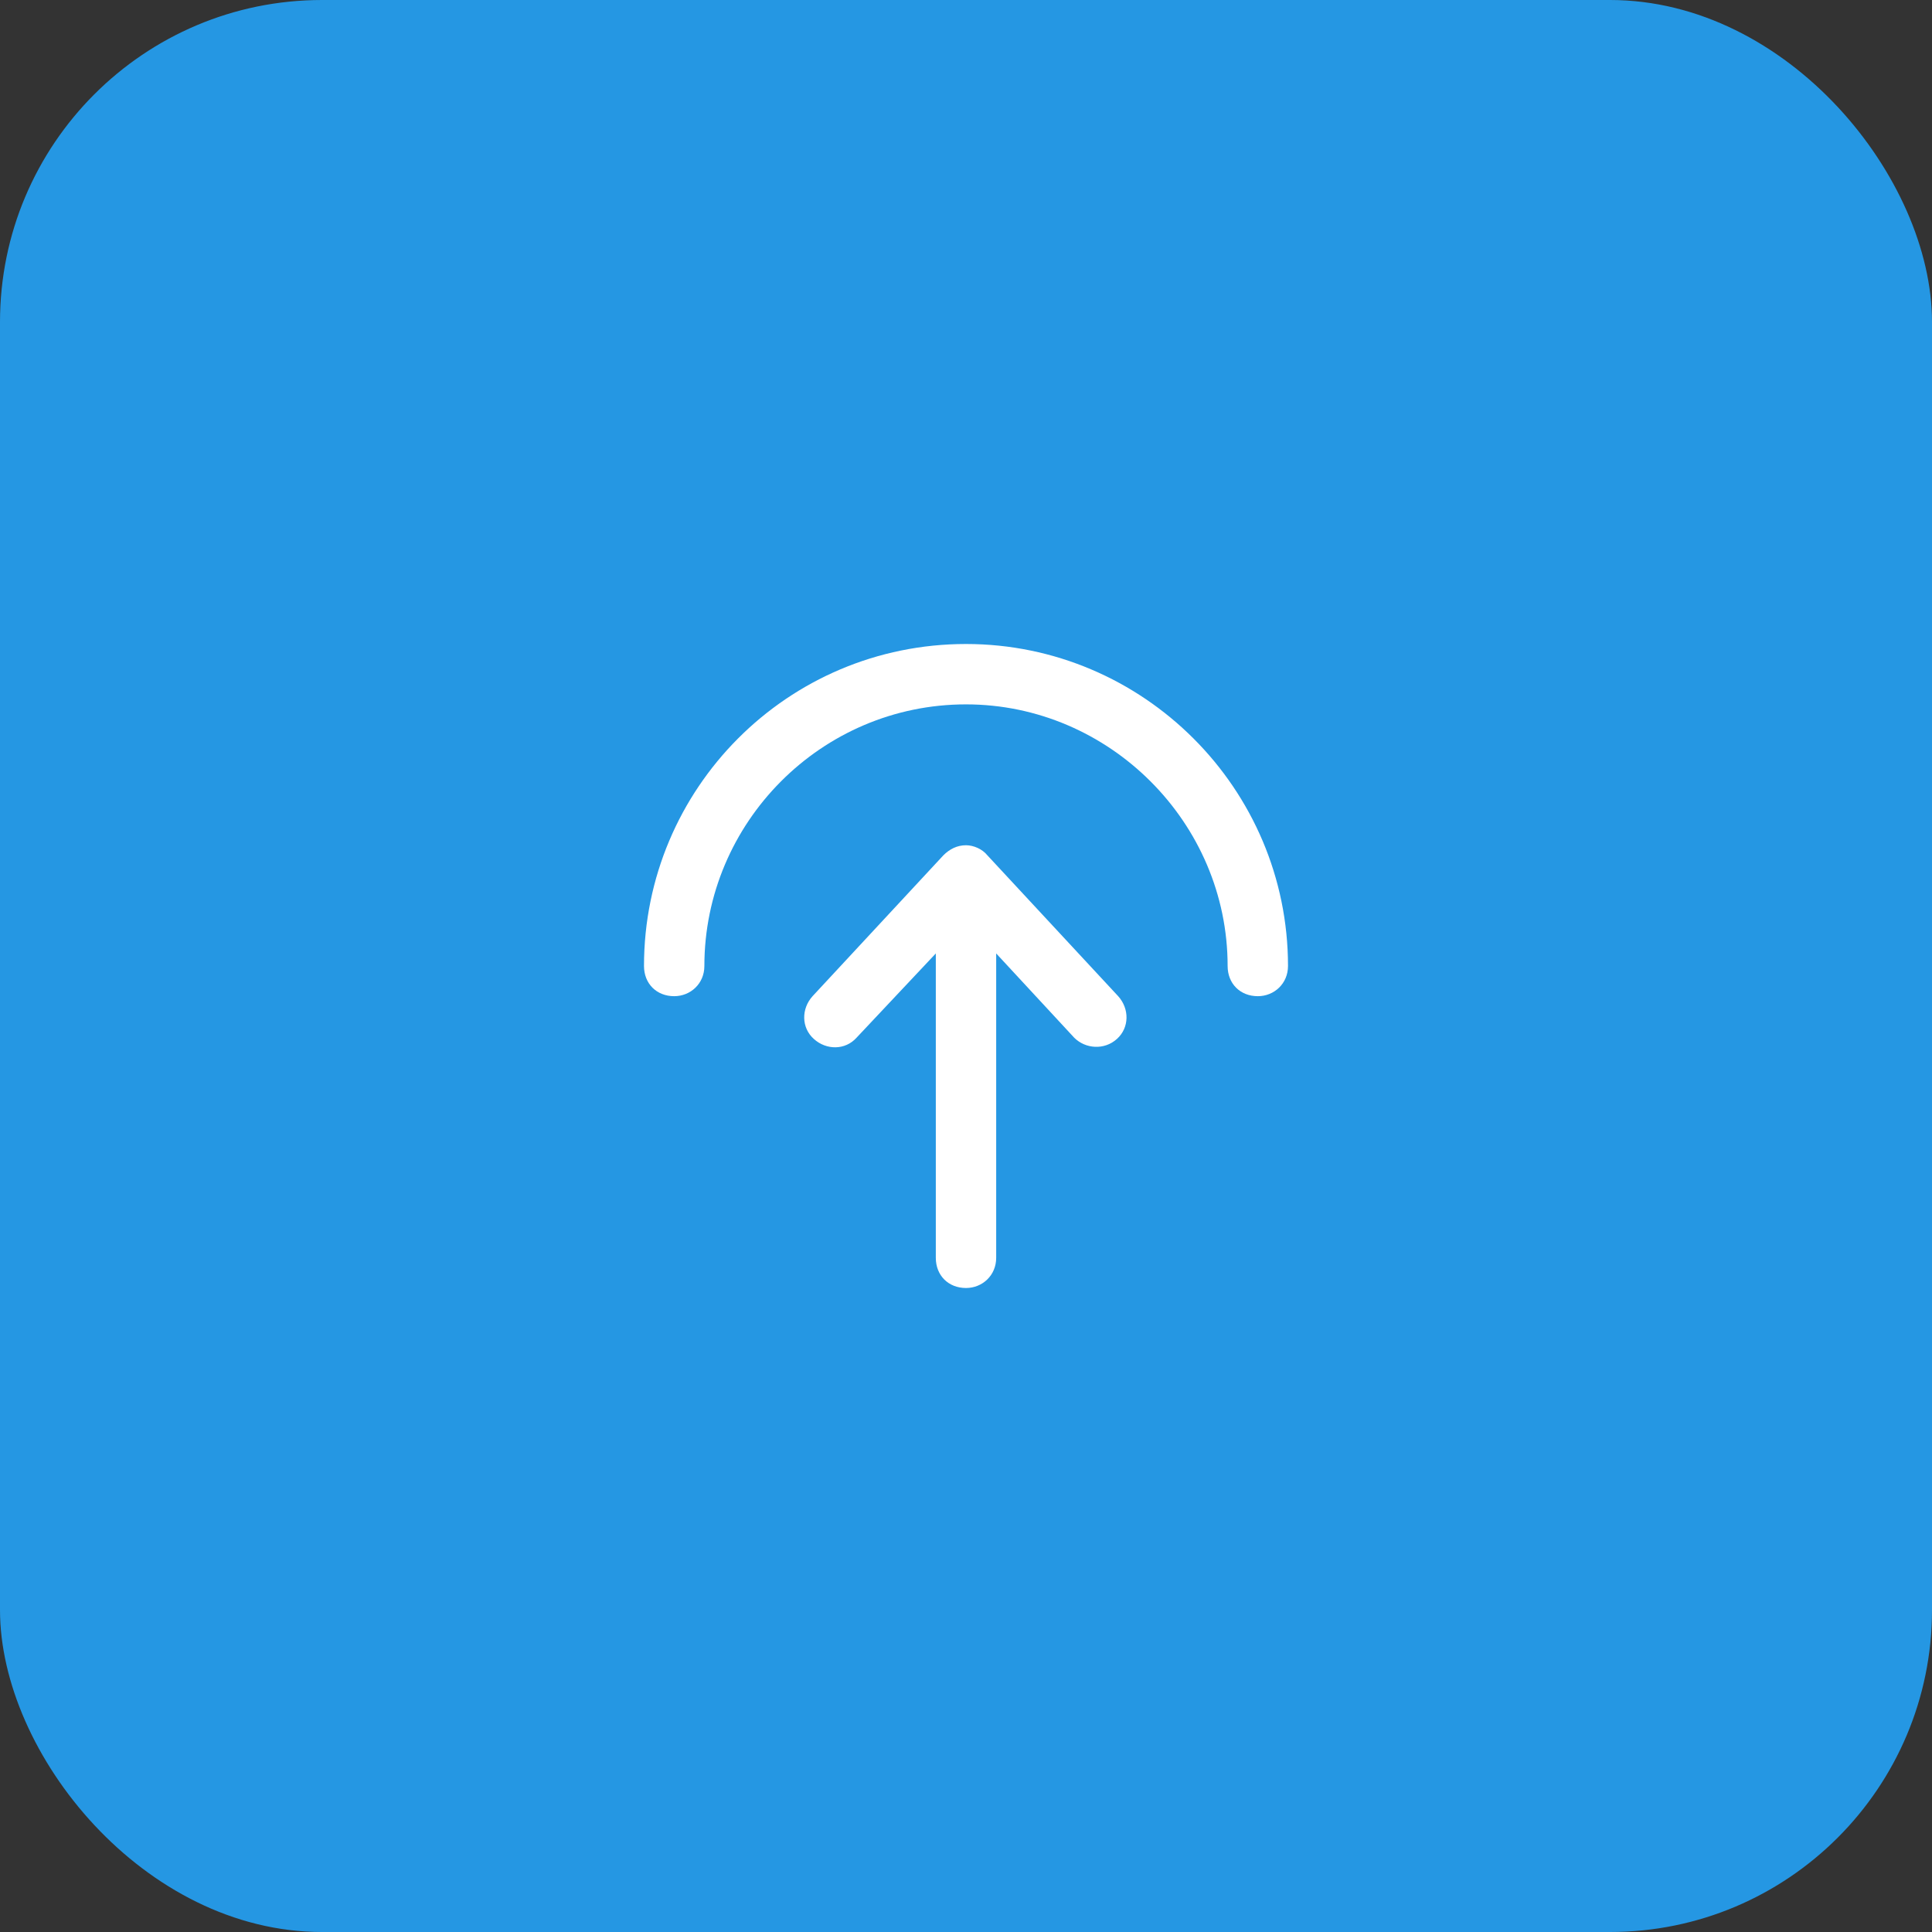 <svg width="48" height="48" viewBox="0 0 48 48" fill="none" xmlns="http://www.w3.org/2000/svg">
<rect x="0" y="0" width="48" height="48" fill="#333333" stroke="none"/>
<rect width="48" height="48" rx="8" fill="#2597E3"/>
<path d="M24 17.5C20.406 17.5 17.5 20.438 17.5 24C17.5 24.438 17.156 24.75 16.75 24.75C16.312 24.75 16 24.438 16 24C16 19.594 19.562 16 24 16C28.406 16 32 19.594 32 24C32 24.438 31.656 24.75 31.25 24.75C30.812 24.75 30.5 24.438 30.5 24C30.5 20.438 27.562 17.5 24 17.5ZM27.781 24.75C28.062 25.062 28.062 25.531 27.75 25.812C27.438 26.094 26.969 26.062 26.688 25.781L24.75 23.688V31.25C24.75 31.688 24.406 32 24 32C23.562 32 23.25 31.688 23.25 31.25V23.688L21.281 25.781C21 26.094 20.531 26.094 20.219 25.812C19.906 25.531 19.906 25.062 20.188 24.75L23.438 21.25C23.594 21.094 23.781 21 24 21C24.188 21 24.406 21.094 24.531 21.25L27.781 24.75Z" fill="white"/>
</svg>
